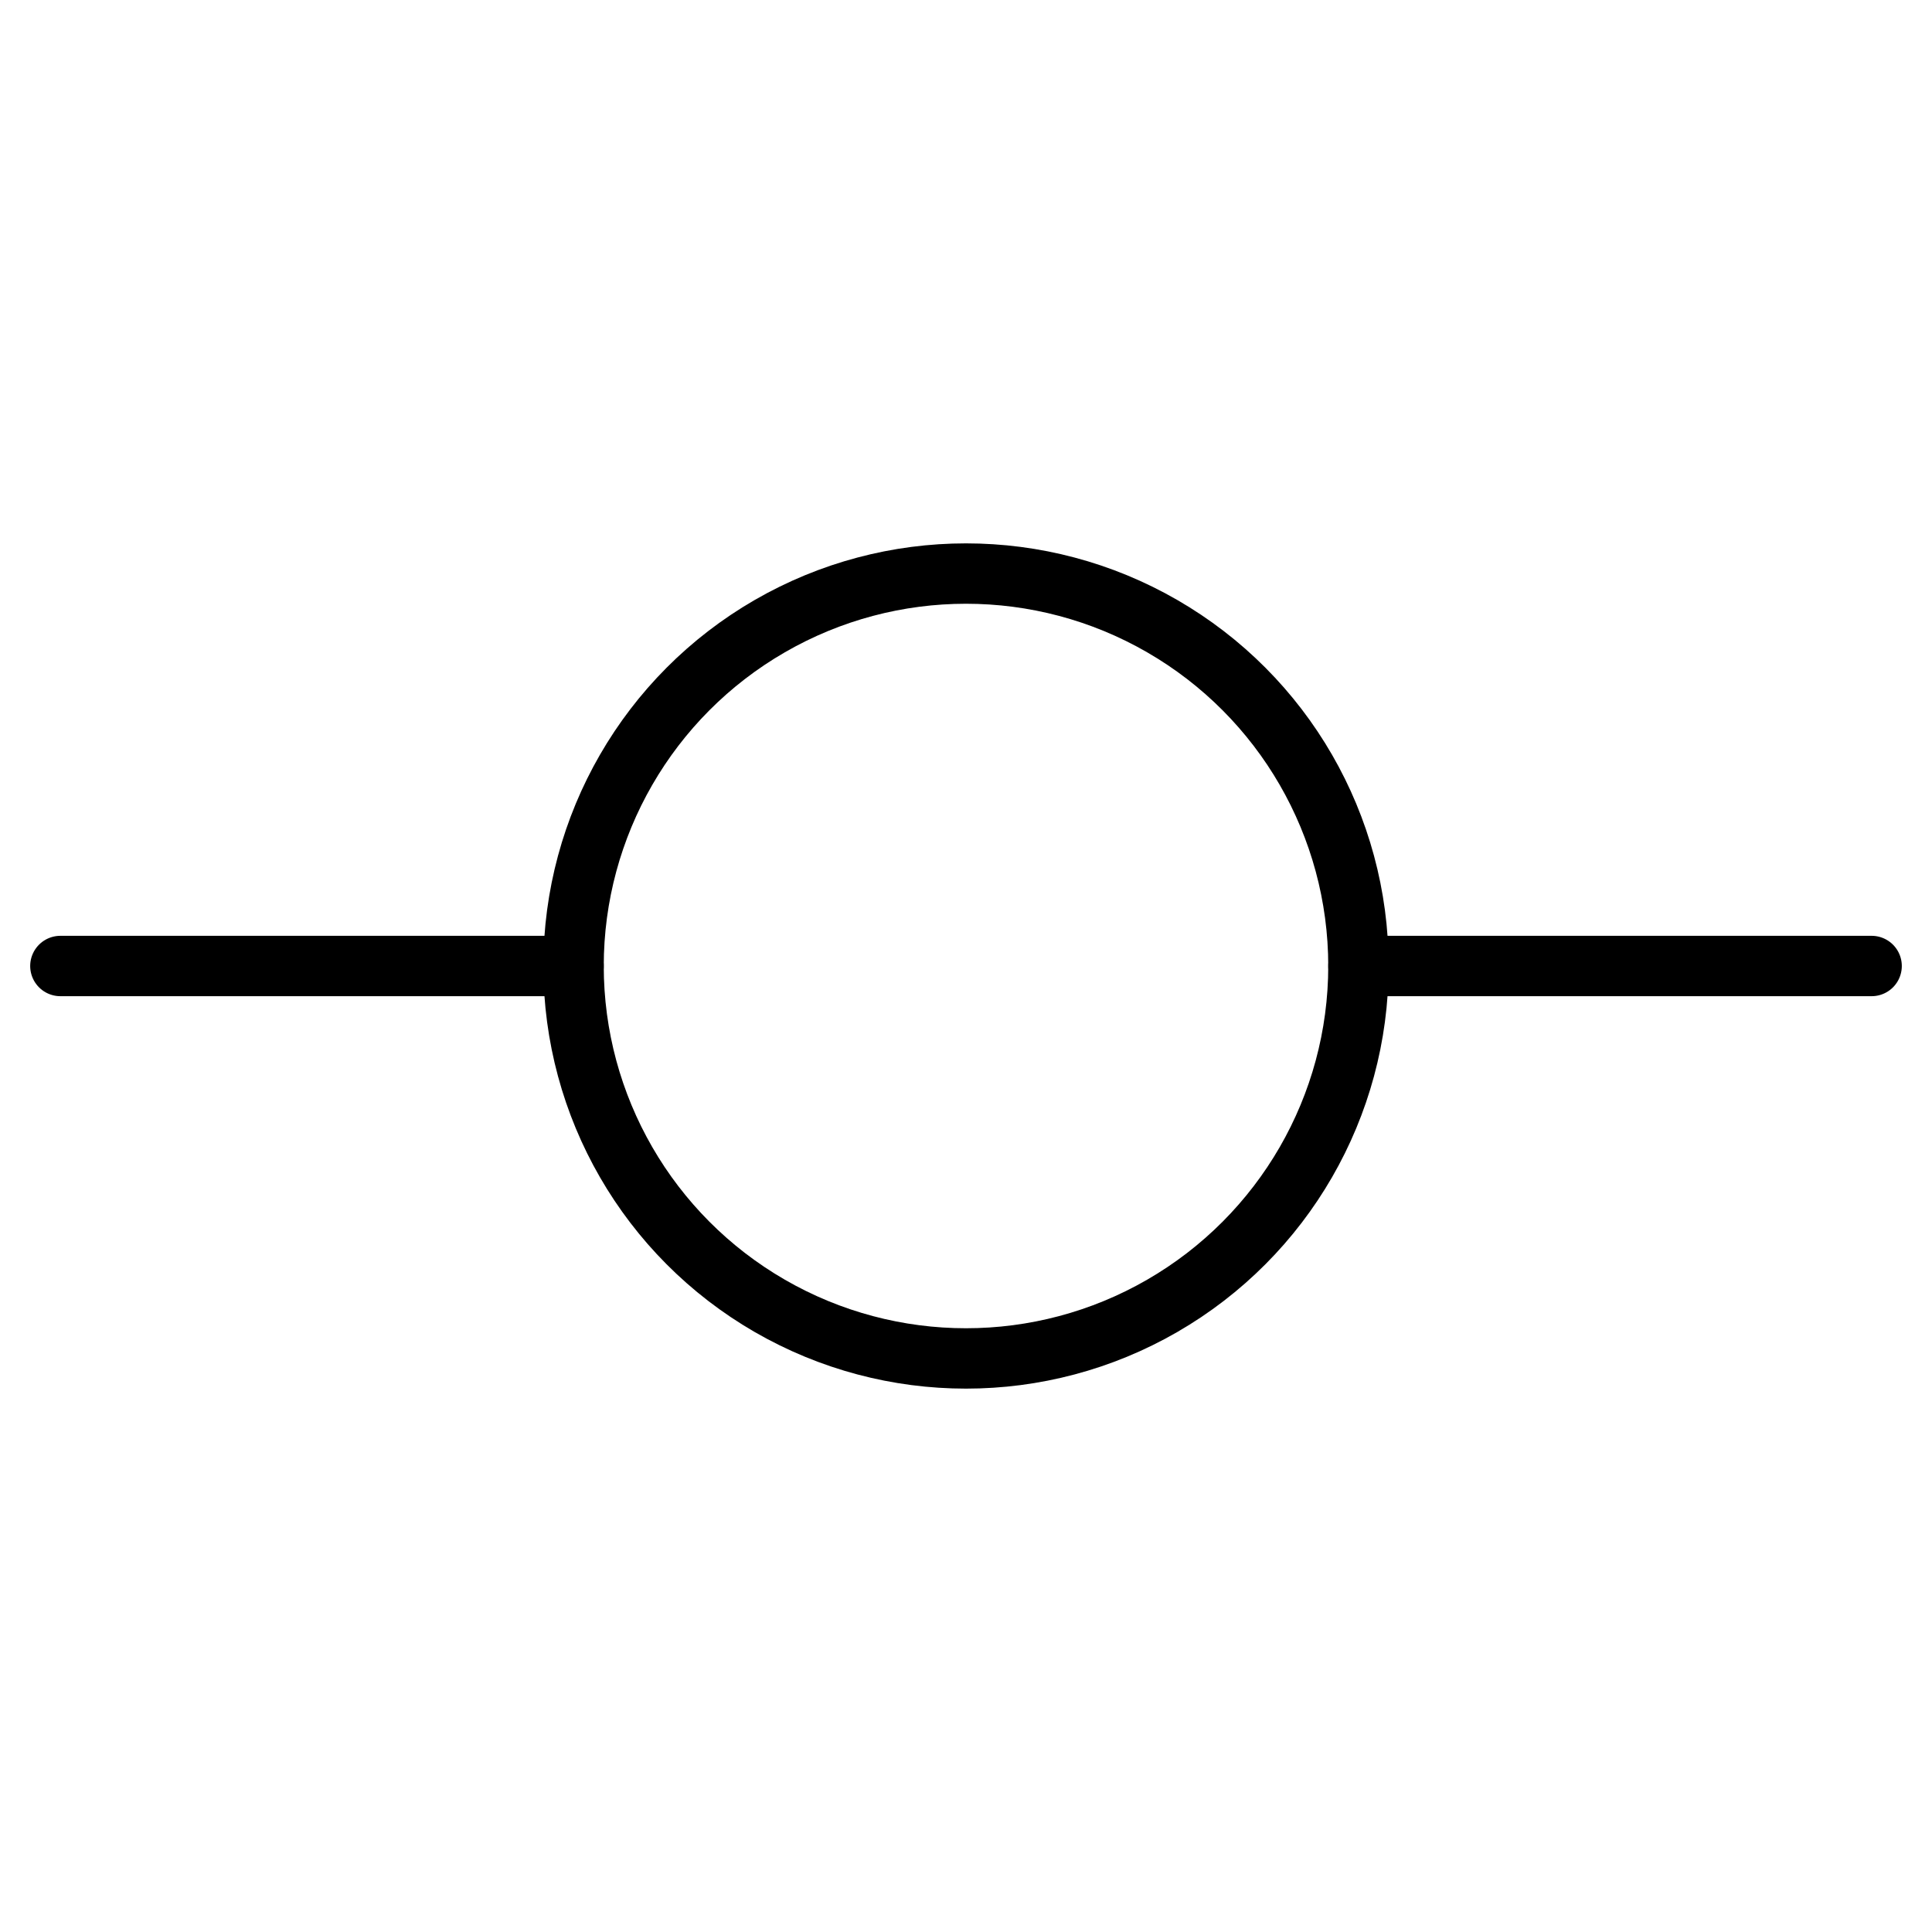 <svg xmlns="http://www.w3.org/2000/svg" viewBox="0 0 256 256"><rect width="256" height="256" fill="none"/><circle cx="128" cy="128" r="52" fill="none" stroke="#000" stroke-linecap="round" stroke-linejoin="round" stroke-width="8"/><line x1="8" y1="128" x2="76" y2="128" fill="none" stroke="#000" stroke-linecap="round" stroke-linejoin="round" stroke-width="8"/><line x1="180" y1="128" x2="248" y2="128" fill="none" stroke="#000" stroke-linecap="round" stroke-linejoin="round" stroke-width="8"/></svg>